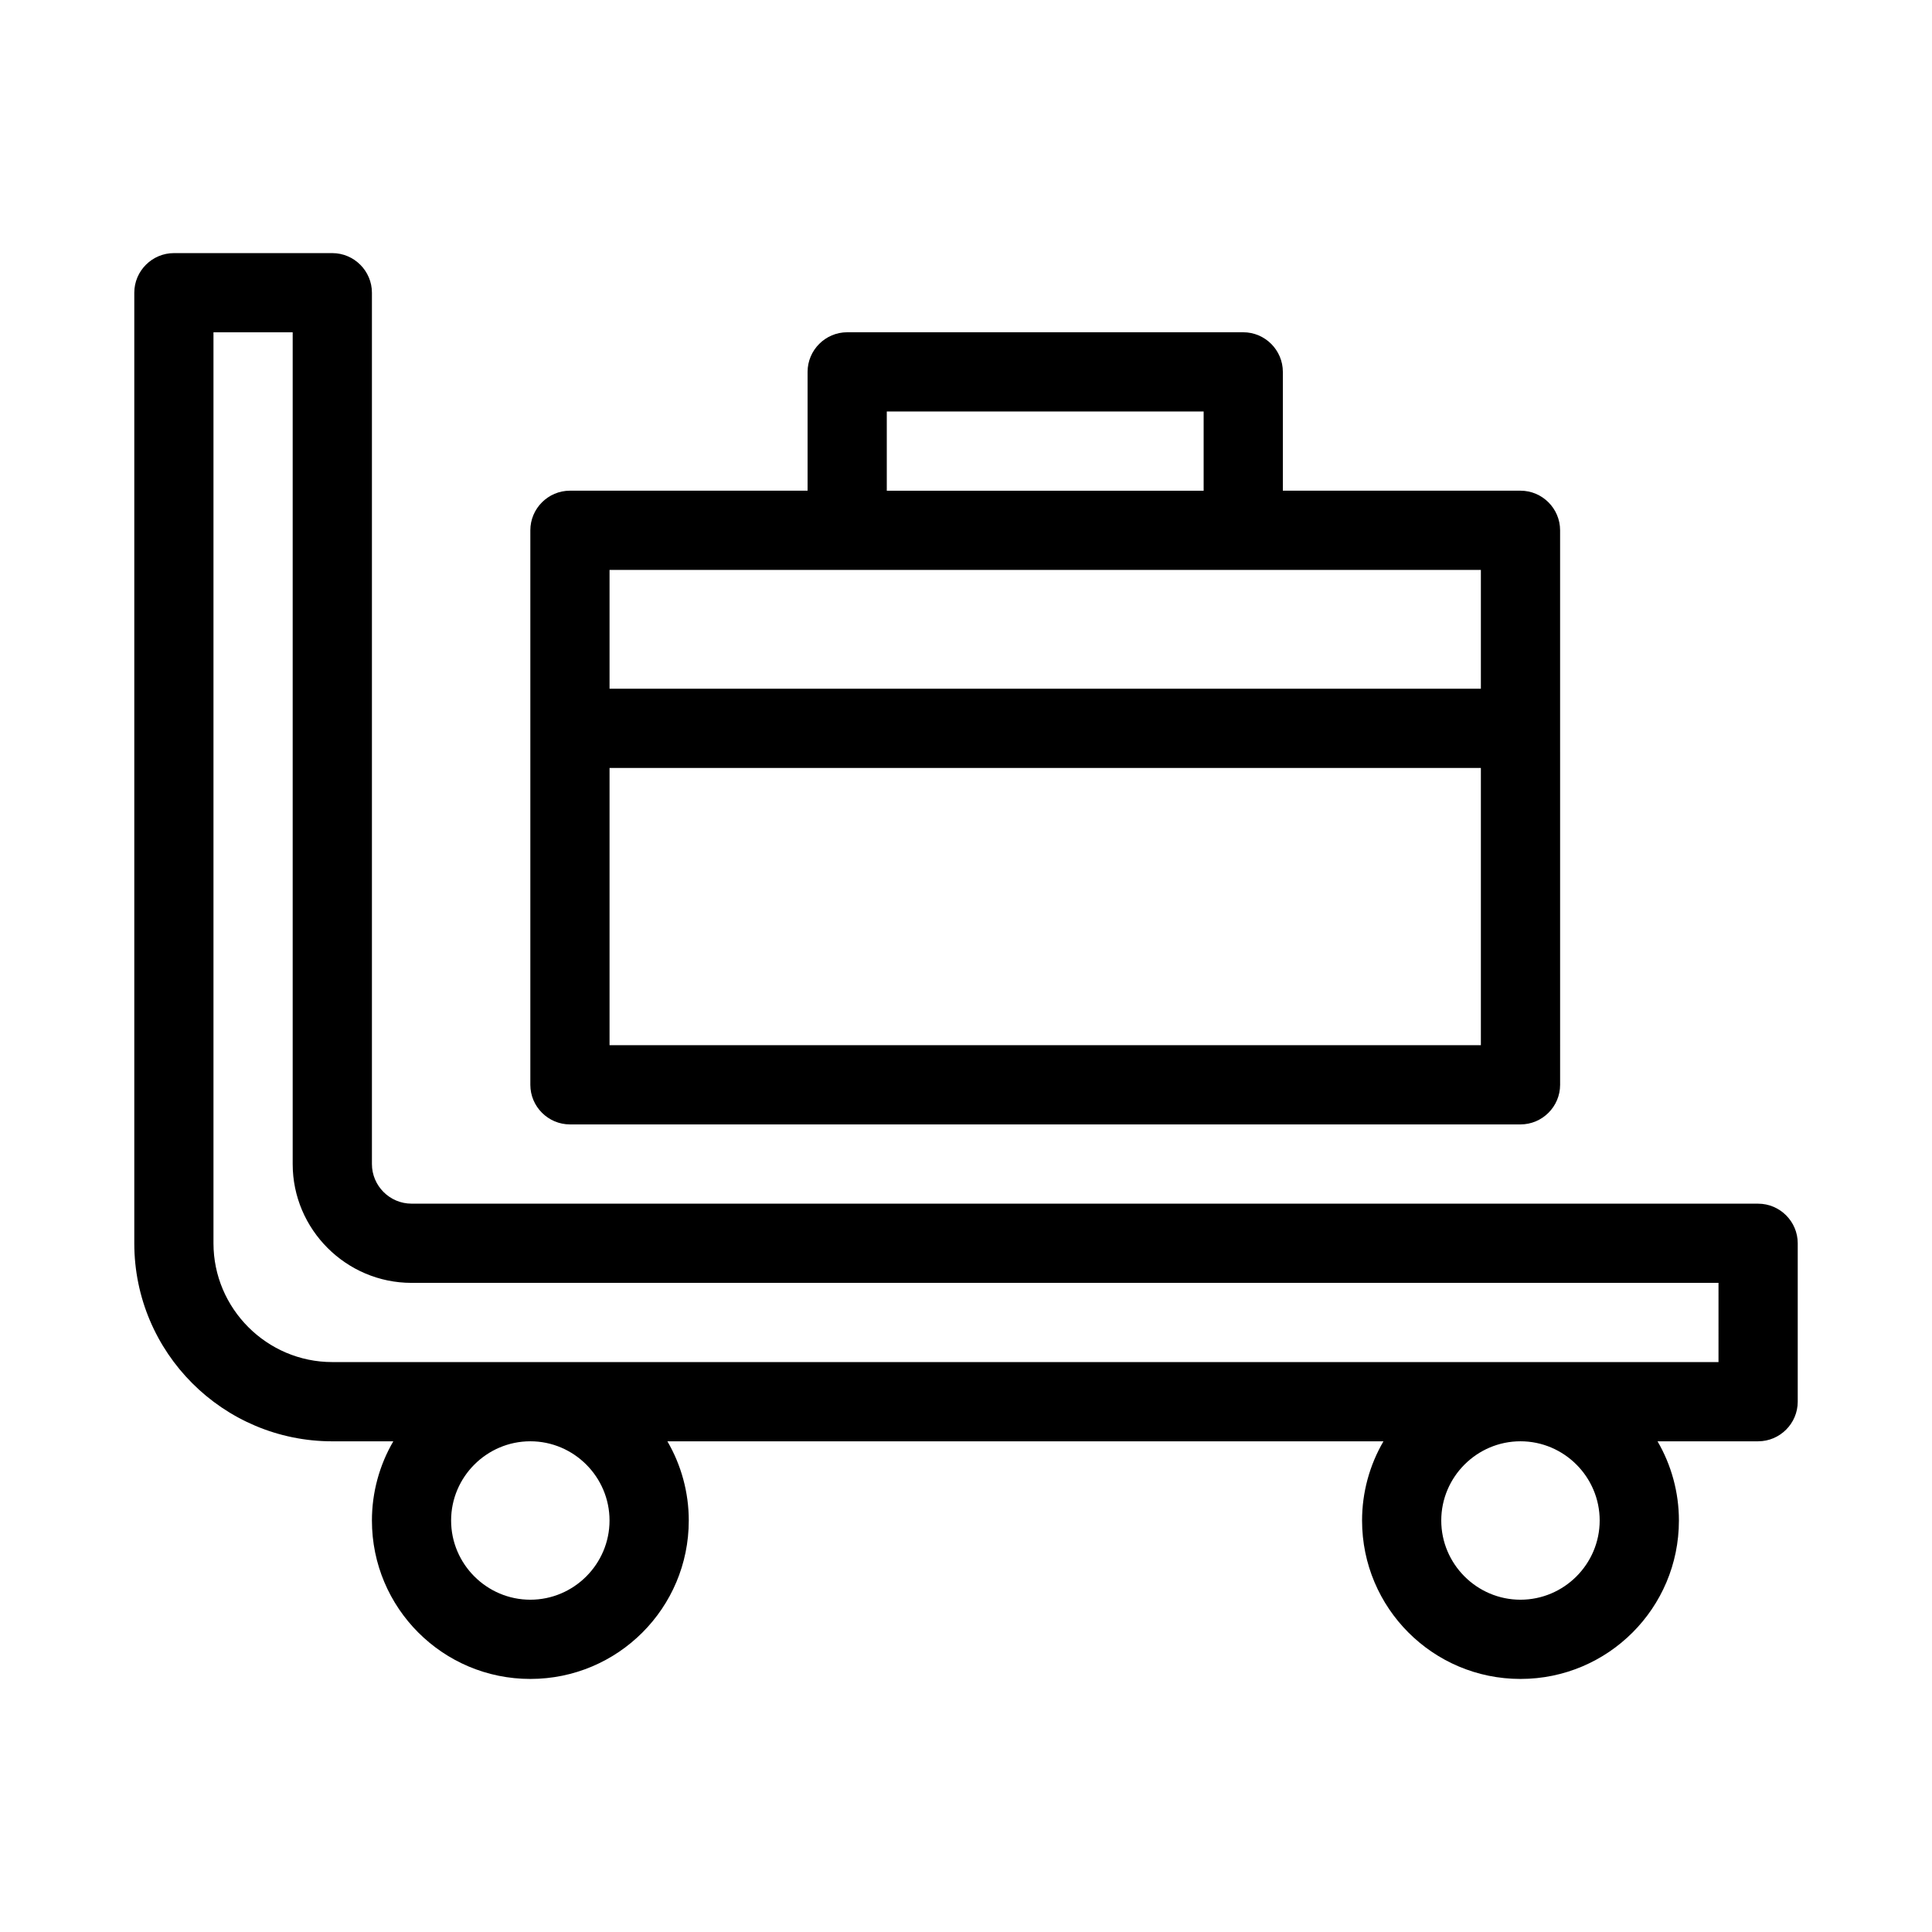 <?xml version="1.0" encoding="UTF-8"?>
<!-- Uploaded to: ICON Repo, www.svgrepo.com, Generator: ICON Repo Mixer Tools -->
<svg fill="#000000" width="800px" height="800px" version="1.1" viewBox="144 144 512 512" xmlns="http://www.w3.org/2000/svg">
 <g>
  <path d="m609.92 462.98h-356.86c-5.773 0-10.496-4.723-10.496-10.496v-230.91c0-5.773-4.723-10.496-10.496-10.496h-41.984c-5.773 0-10.496 4.723-10.496 10.496v251.91c0 28.969 23.512 52.48 52.48 52.48h16.164c-3.676 6.297-5.668 13.539-5.668 20.988 0 23.195 18.789 41.984 41.984 41.984 23.195 0 41.984-18.789 41.984-41.984 0-7.453-1.996-14.695-5.668-20.992h189.77c-3.676 6.301-5.672 13.543-5.672 20.992 0 23.195 18.789 41.984 41.984 41.984 23.195 0 41.984-18.789 41.984-41.984 0-7.453-1.996-14.695-5.668-20.992h26.66c5.773 0 10.496-4.723 10.496-10.496v-41.984c0-5.769-4.723-10.492-10.496-10.492zm-325.38 104.96c-11.547 0-20.992-9.445-20.992-20.992s9.445-20.992 20.992-20.992 20.992 9.445 20.992 20.992-9.449 20.992-20.992 20.992zm262.4 0c-11.547 0-20.992-9.445-20.992-20.992s9.445-20.992 20.992-20.992 20.992 9.445 20.992 20.992-9.445 20.992-20.992 20.992zm52.48-62.977h-367.36c-17.32 0-31.488-14.168-31.488-31.488v-241.41h20.992v220.42c0 17.32 14.168 31.488 31.488 31.488h346.37z"/>
  <path d="m295.04 441.98h251.91c5.773 0 10.496-4.723 10.496-10.496l-0.004-146.95c0-5.773-4.723-10.496-10.496-10.496h-62.977v-31.488c0-5.773-4.723-10.496-10.496-10.496h-104.96c-5.773 0-10.496 4.723-10.496 10.496v31.488h-62.977c-5.773 0-10.496 4.723-10.496 10.496v146.95c0 5.769 4.723 10.496 10.496 10.496zm83.969-188.93h83.969v20.992h-83.969zm-73.473 41.984h230.91v31.488h-230.91zm0 52.48h230.91v73.473h-230.91z"/>
 </g>
</svg>